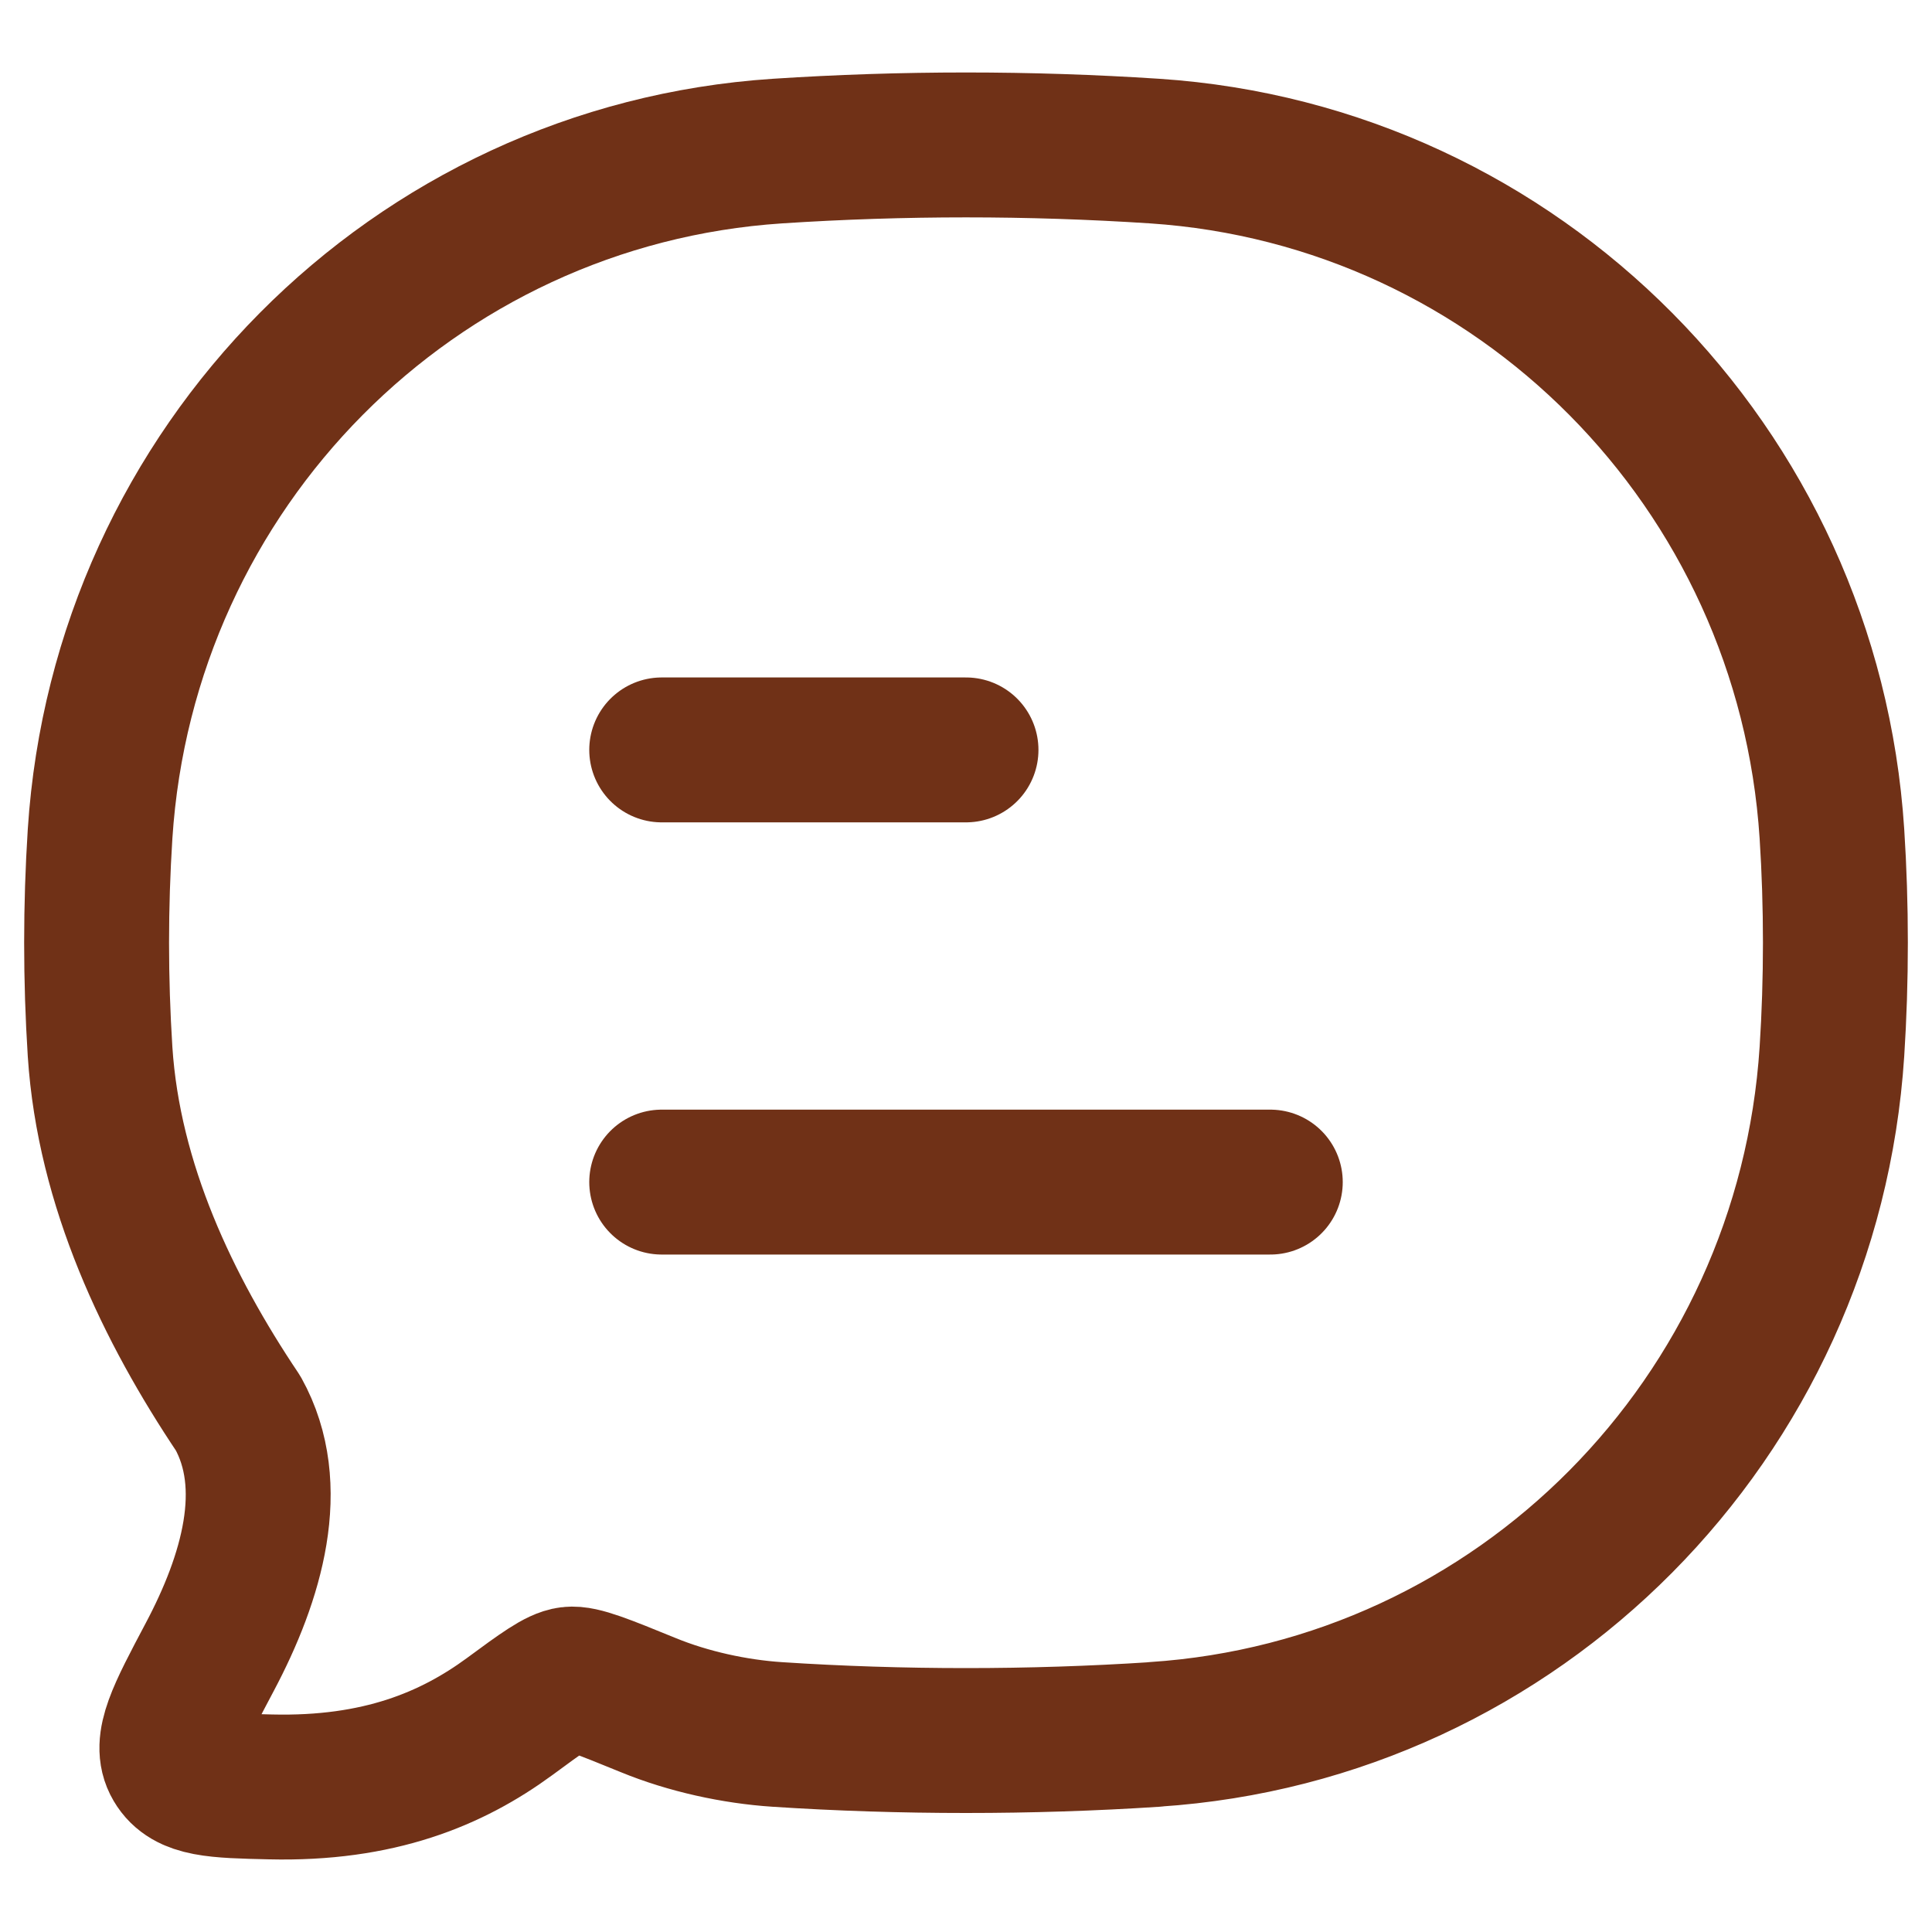 <svg xmlns="http://www.w3.org/2000/svg" fill="none" viewBox="0 0 20 20" height="20" width="20">
<path stroke-linejoin="round" stroke-linecap="round" stroke-width="1.5" stroke="#703117" d="M6.85 12.237H13.15M6.85 7.763H10M11.953 17.954C15.719 17.707 18.718 14.682 18.964 10.886C19.012 10.143 19.012 9.374 18.964 8.631C18.718 4.836 15.719 1.814 11.953 1.564C10.652 1.479 9.348 1.479 8.047 1.564C4.281 1.813 1.282 4.836 1.036 8.632C0.988 9.383 0.988 10.136 1.036 10.887C1.126 12.269 1.74 13.55 2.465 14.63C2.885 15.386 2.608 16.331 2.17 17.156C1.855 17.751 1.696 18.048 1.823 18.263C1.949 18.478 2.233 18.485 2.799 18.498C3.919 18.525 4.675 18.21 5.274 17.771C5.613 17.521 5.783 17.397 5.9 17.383C6.017 17.368 6.249 17.463 6.71 17.651C7.124 17.821 7.605 17.926 8.046 17.955C9.329 18.039 10.669 18.039 11.954 17.955"></path>
</svg>

